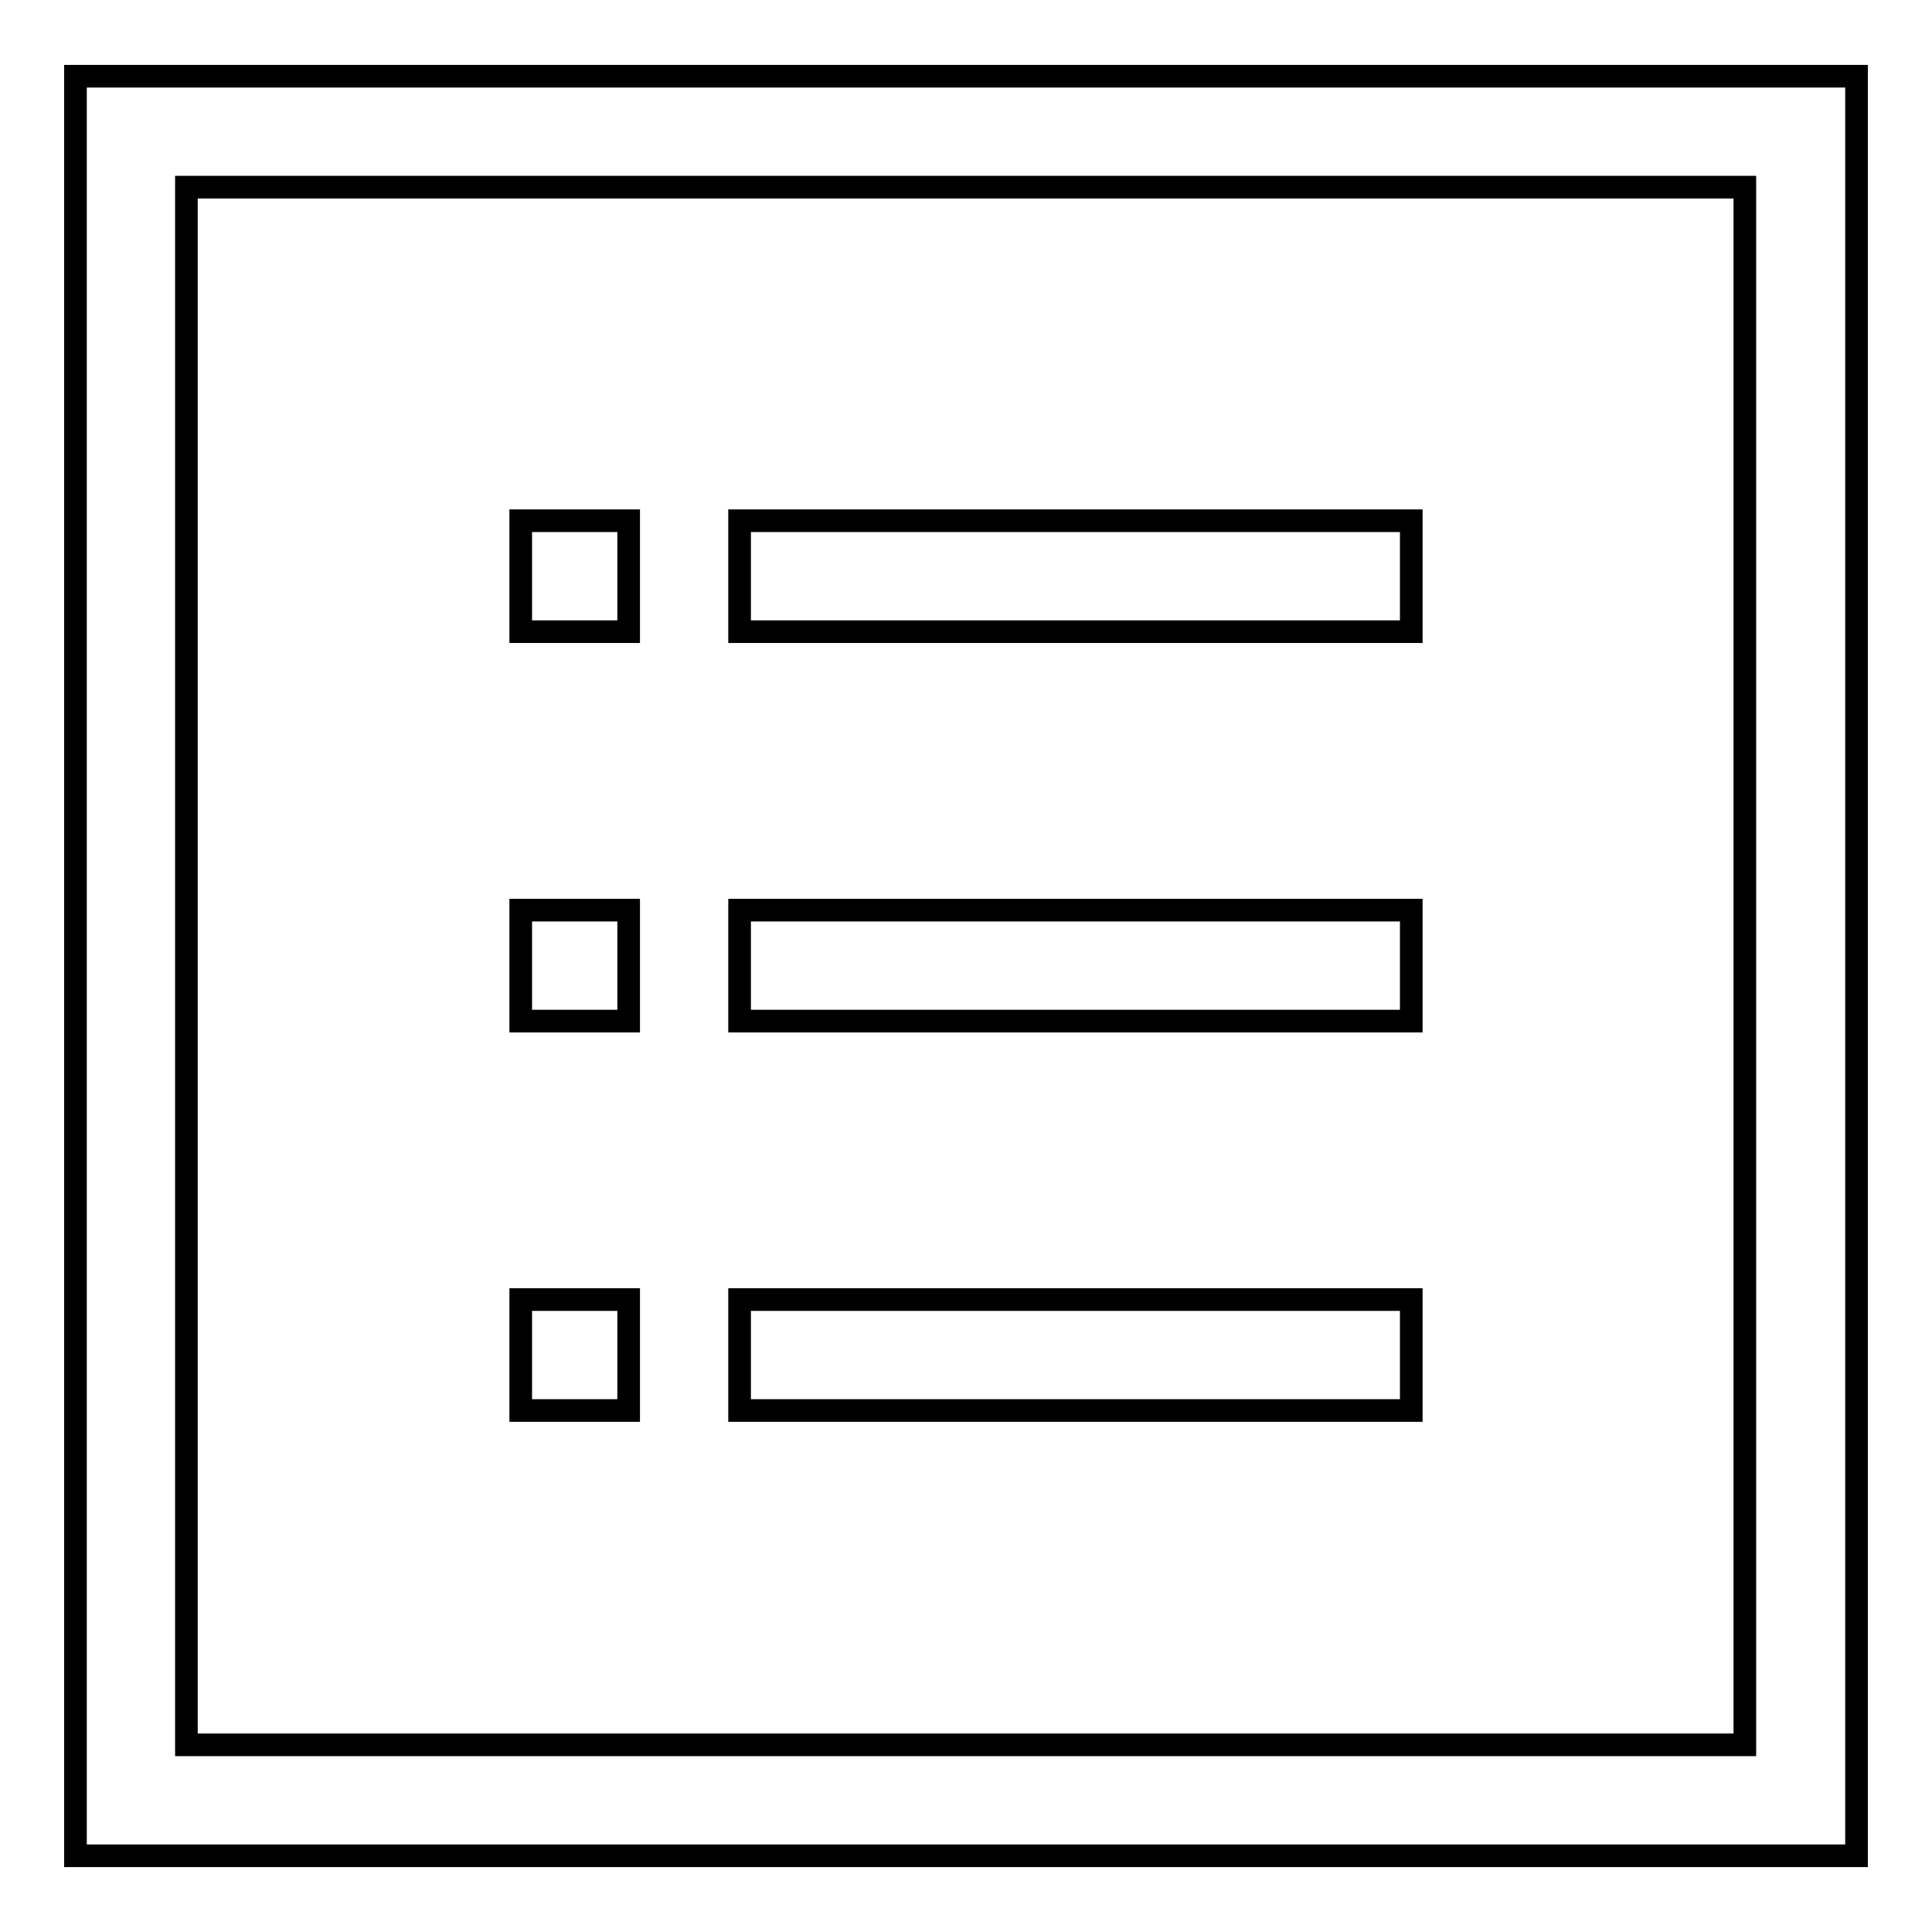 <?xml version="1.0" encoding="utf-8"?>
<!-- Svg Vector Icons : http://www.onlinewebfonts.com/icon -->
<!DOCTYPE svg PUBLIC "-//W3C//DTD SVG 1.1//EN" "http://www.w3.org/Graphics/SVG/1.1/DTD/svg11.dtd">
<svg version="1.1" xmlns="http://www.w3.org/2000/svg" xmlns:xlink="http://www.w3.org/1999/xlink" x="0px" y="0px" viewBox="0 0 256 256" enable-background="new 0 0 256 256" xml:space="preserve">
<g><g><path stroke-width="3" fill-opacity="0" stroke="#000000"  d="M187,69H98v14.7h89V69z M187,120.6H98v14.7h89V120.6z M187,172.2H98v14.7h89V172.2z M10,10.1v235.8h236V10.1H10z M231.2,231.2H24.7V24.8h206.5V231.2z M83.3,172.2H69v14.7h14.3L83.3,172.2L83.3,172.2z M83.3,120.6H69v14.7h14.3L83.3,120.6L83.3,120.6z M83.3,69H69v14.7h14.3L83.3,69L83.3,69z"/></g></g>
</svg>